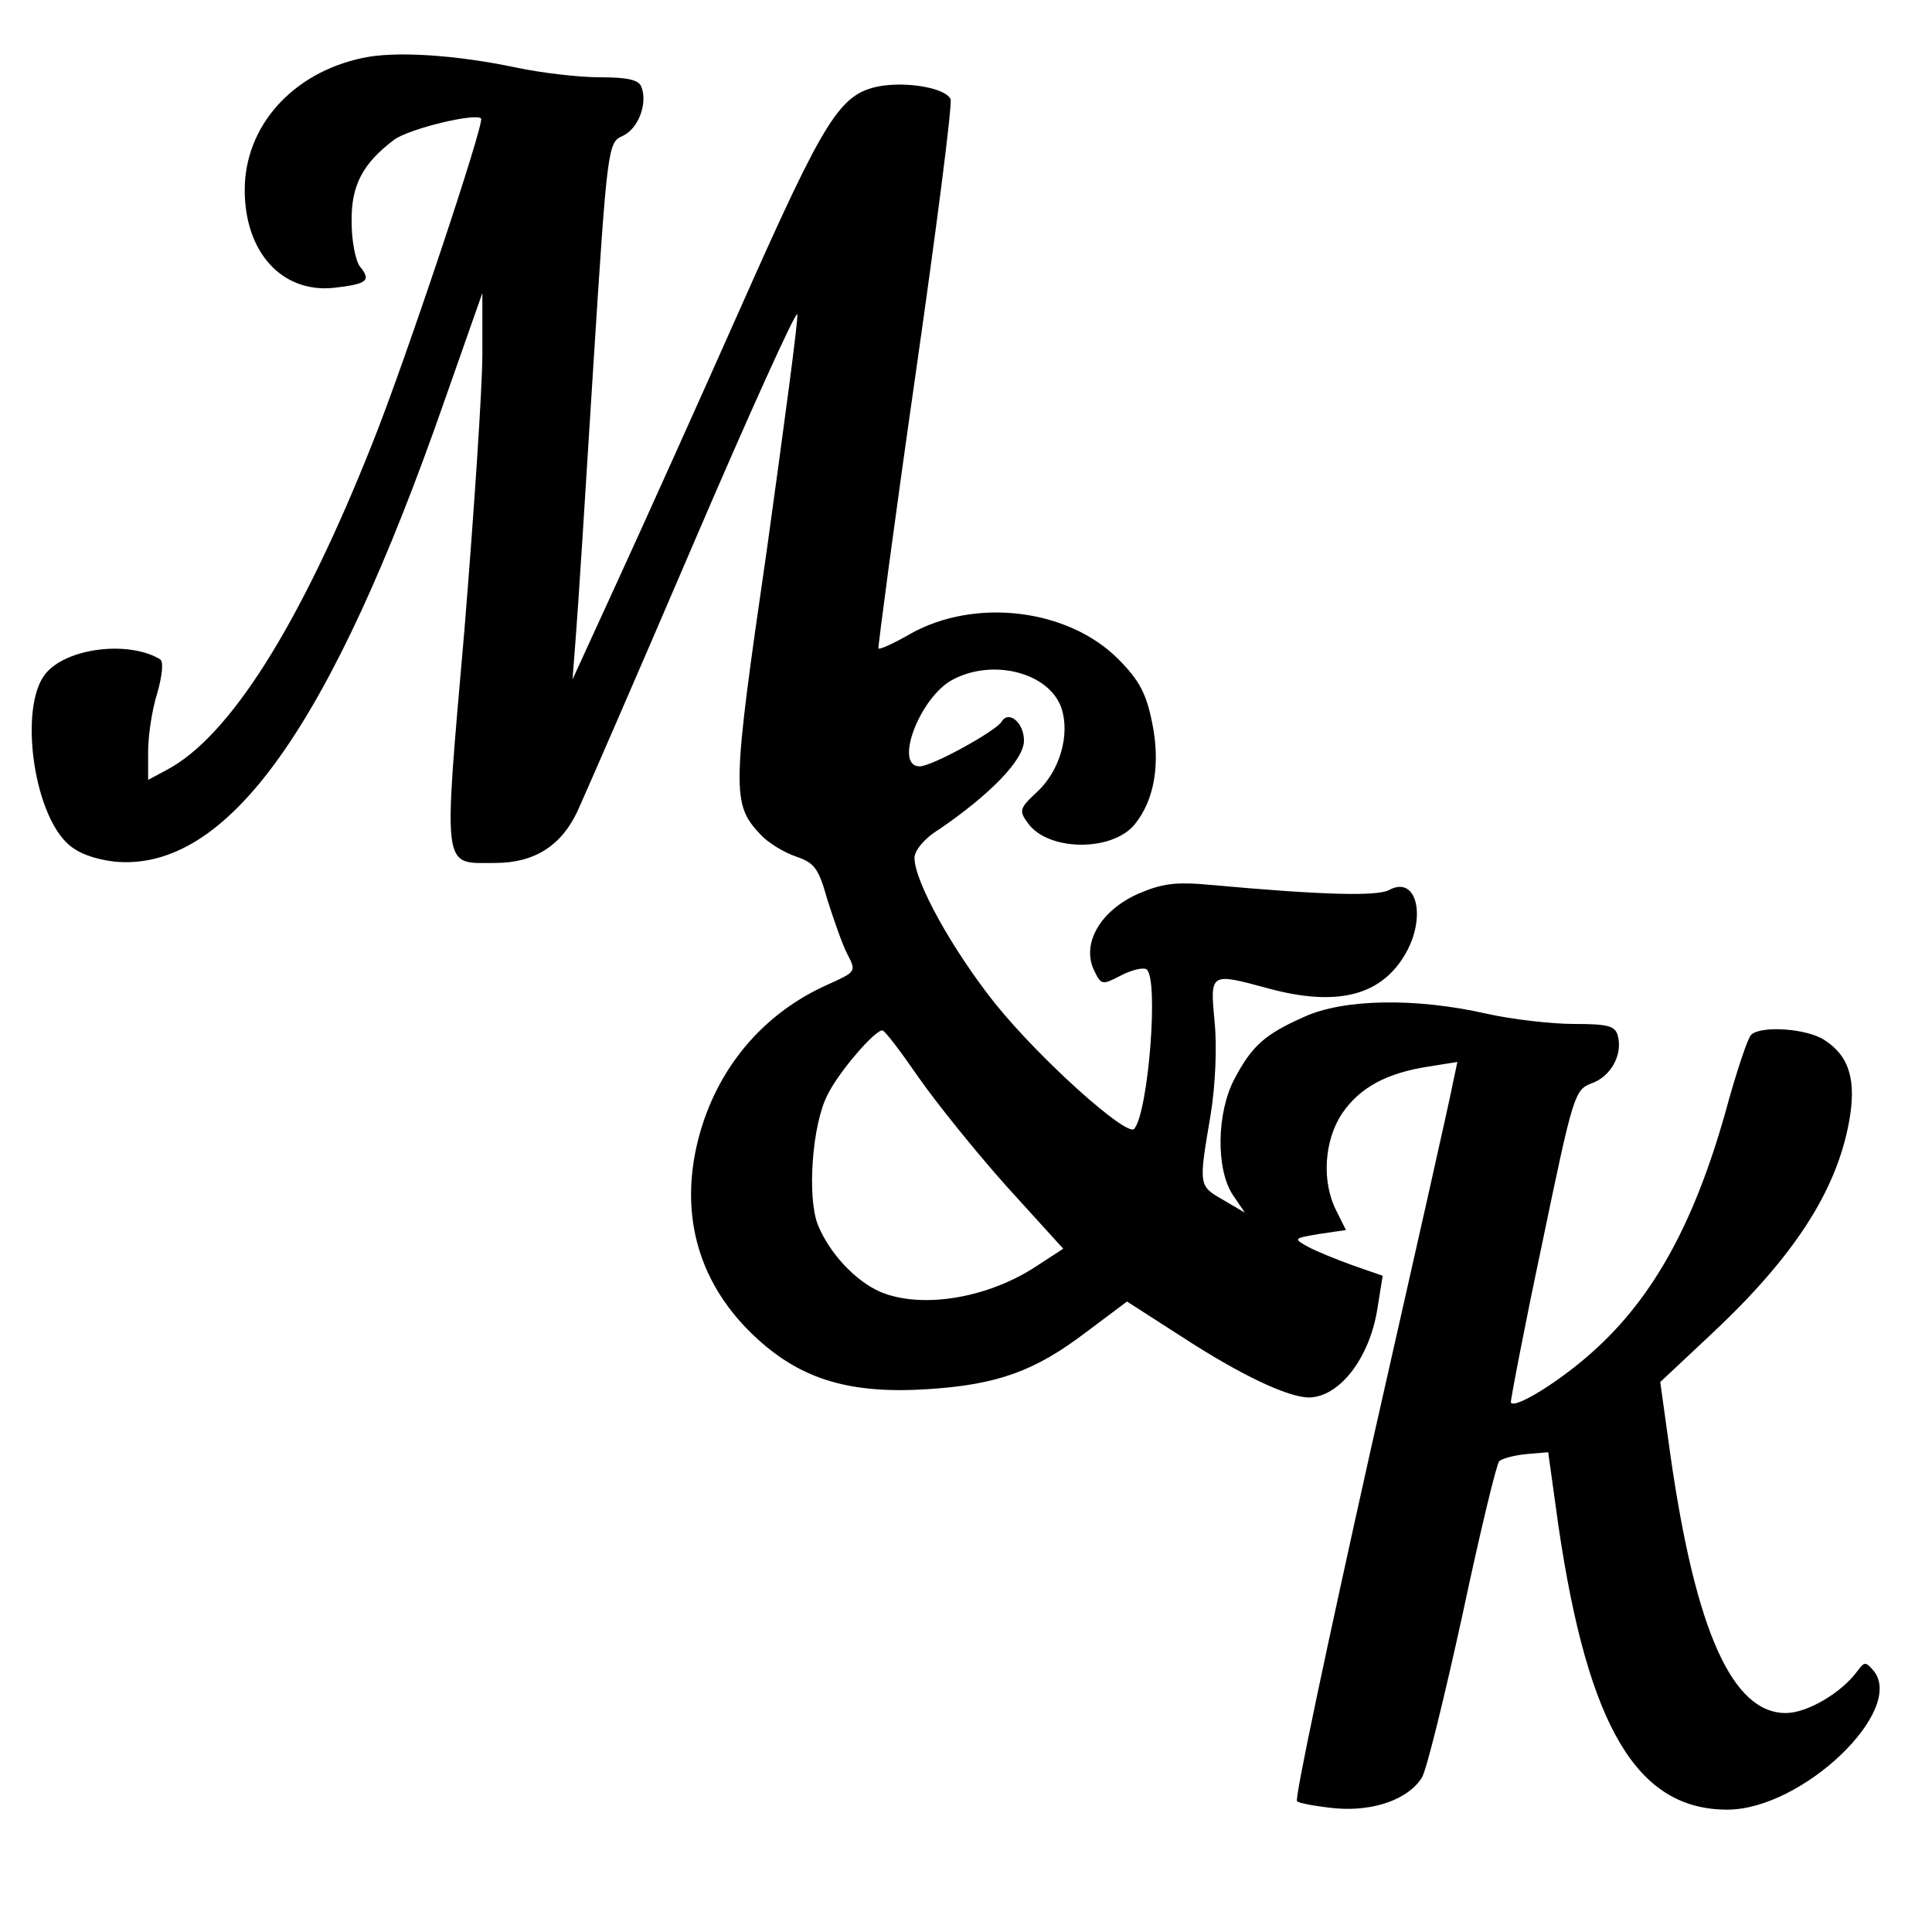 <?xml version="1.0" standalone="no"?>
<!DOCTYPE svg PUBLIC "-//W3C//DTD SVG 20010904//EN"
 "http://www.w3.org/TR/2001/REC-SVG-20010904/DTD/svg10.dtd">
<svg version="1.0" xmlns="http://www.w3.org/2000/svg"
 width="300pt" height="300pt" viewBox="0 0 300 300"
 preserveAspectRatio="xMidYMid meet">
<g transform="translate(0,300) scale(0.1,-0.1)"
fill="#000000" stroke="none">
<path d="M563 2910 c-109 -23 -183 -106 -183 -205 0 -97 58 -160 138 -152 52
6 59 11 41 33 -7 9 -13 40 -13 69 -1 57 17 91 66 128 23 17 126 42 135 33 6
-6 -118 -378 -169 -505 -112 -282 -222 -456 -320 -507 l-28 -15 0 44 c0 24 6
65 14 90 8 28 10 49 5 53 -49 30 -147 18 -179 -23 -40 -51 -19 -213 35 -263
16 -15 41 -24 73 -28 175 -16 335 207 513 718 l58 165 0 -95 c0 -52 -13 -246
-28 -430 -33 -379 -35 -360 48 -360 61 0 103 27 128 81 11 24 92 210 179 413
87 203 160 364 162 358 2 -6 -20 -169 -47 -364 -55 -378 -55 -396 -10 -444 12
-13 37 -28 55 -34 29 -10 35 -18 49 -68 10 -31 23 -69 31 -84 14 -27 13 -27
-31 -47 -101 -45 -173 -131 -201 -241 -30 -119 2 -227 92 -309 70 -64 146 -86
266 -78 107 7 165 28 244 88 l64 48 84 -54 c92 -60 166 -95 199 -95 47 1 94
61 106 139 l8 50 -46 16 c-25 9 -57 22 -70 29 -23 13 -23 13 18 20 l41 6 -15
30 c-23 45 -19 109 9 151 28 41 70 63 135 73 l44 7 -7 -33 c-3 -18 -61 -275
-128 -571 -66 -296 -118 -540 -114 -544 3 -3 30 -8 60 -11 59 -5 113 14 134
48 7 11 35 125 63 253 27 127 53 235 57 238 4 4 22 9 41 11 l35 3 16 -115 c46
-312 122 -440 262 -440 117 0 278 155 227 216 -12 14 -14 14 -25 -1 -25 -34
-78 -65 -111 -65 -83 0 -140 127 -179 399 l-16 115 80 75 c128 120 193 221
213 328 12 65 1 103 -38 128 -27 18 -99 23 -114 8 -5 -5 -20 -50 -34 -99 -50
-186 -115 -307 -213 -394 -49 -44 -119 -88 -126 -78 -1 1 20 112 48 244 49
236 51 242 78 252 30 11 48 45 40 74 -4 15 -15 18 -68 18 -34 0 -96 7 -136 16
-110 25 -222 23 -283 -5 -61 -27 -81 -45 -108 -96 -28 -53 -29 -140 -3 -180
l19 -28 -34 20 c-38 22 -38 21 -19 133 7 43 10 104 6 143 -7 77 -8 77 84 52
104 -28 172 -12 210 50 36 58 21 127 -23 103 -19 -10 -102 -8 -278 8 -54 5
-75 2 -112 -14 -58 -26 -87 -76 -69 -117 12 -25 13 -25 42 -10 17 9 35 13 40
10 20 -12 3 -224 -19 -248 -12 -12 -146 108 -216 195 -66 83 -125 189 -125
226 0 11 15 30 38 44 79 54 132 108 132 138 0 28 -24 48 -35 29 -10 -15 -108
-69 -127 -69 -41 0 1 109 52 135 63 33 149 10 168 -44 14 -41 -2 -98 -38 -131
-27 -25 -28 -29 -14 -48 31 -44 131 -45 166 -2 31 38 40 95 27 158 -9 45 -20
66 -53 99 -78 78 -222 95 -322 39 -26 -15 -48 -25 -50 -23 -1 1 24 191 57 421
33 230 58 424 55 432 -7 17 -67 28 -111 20 -61 -12 -84 -49 -212 -337 -67
-151 -154 -344 -193 -429 l-71 -155 5 65 c3 36 15 223 27 417 22 347 23 352
46 362 24 11 39 50 29 76 -4 11 -21 15 -65 15 -33 0 -91 7 -129 15 -95 20
-189 26 -239 15z m862 -1581 c27 -39 88 -115 137 -170 l89 -98 -40 -26 c-76
-51 -180 -68 -244 -41 -39 17 -79 60 -97 104 -17 43 -9 156 15 202 17 35 73
100 85 100 4 0 28 -32 55 -71z"/>
</g>
</svg>
